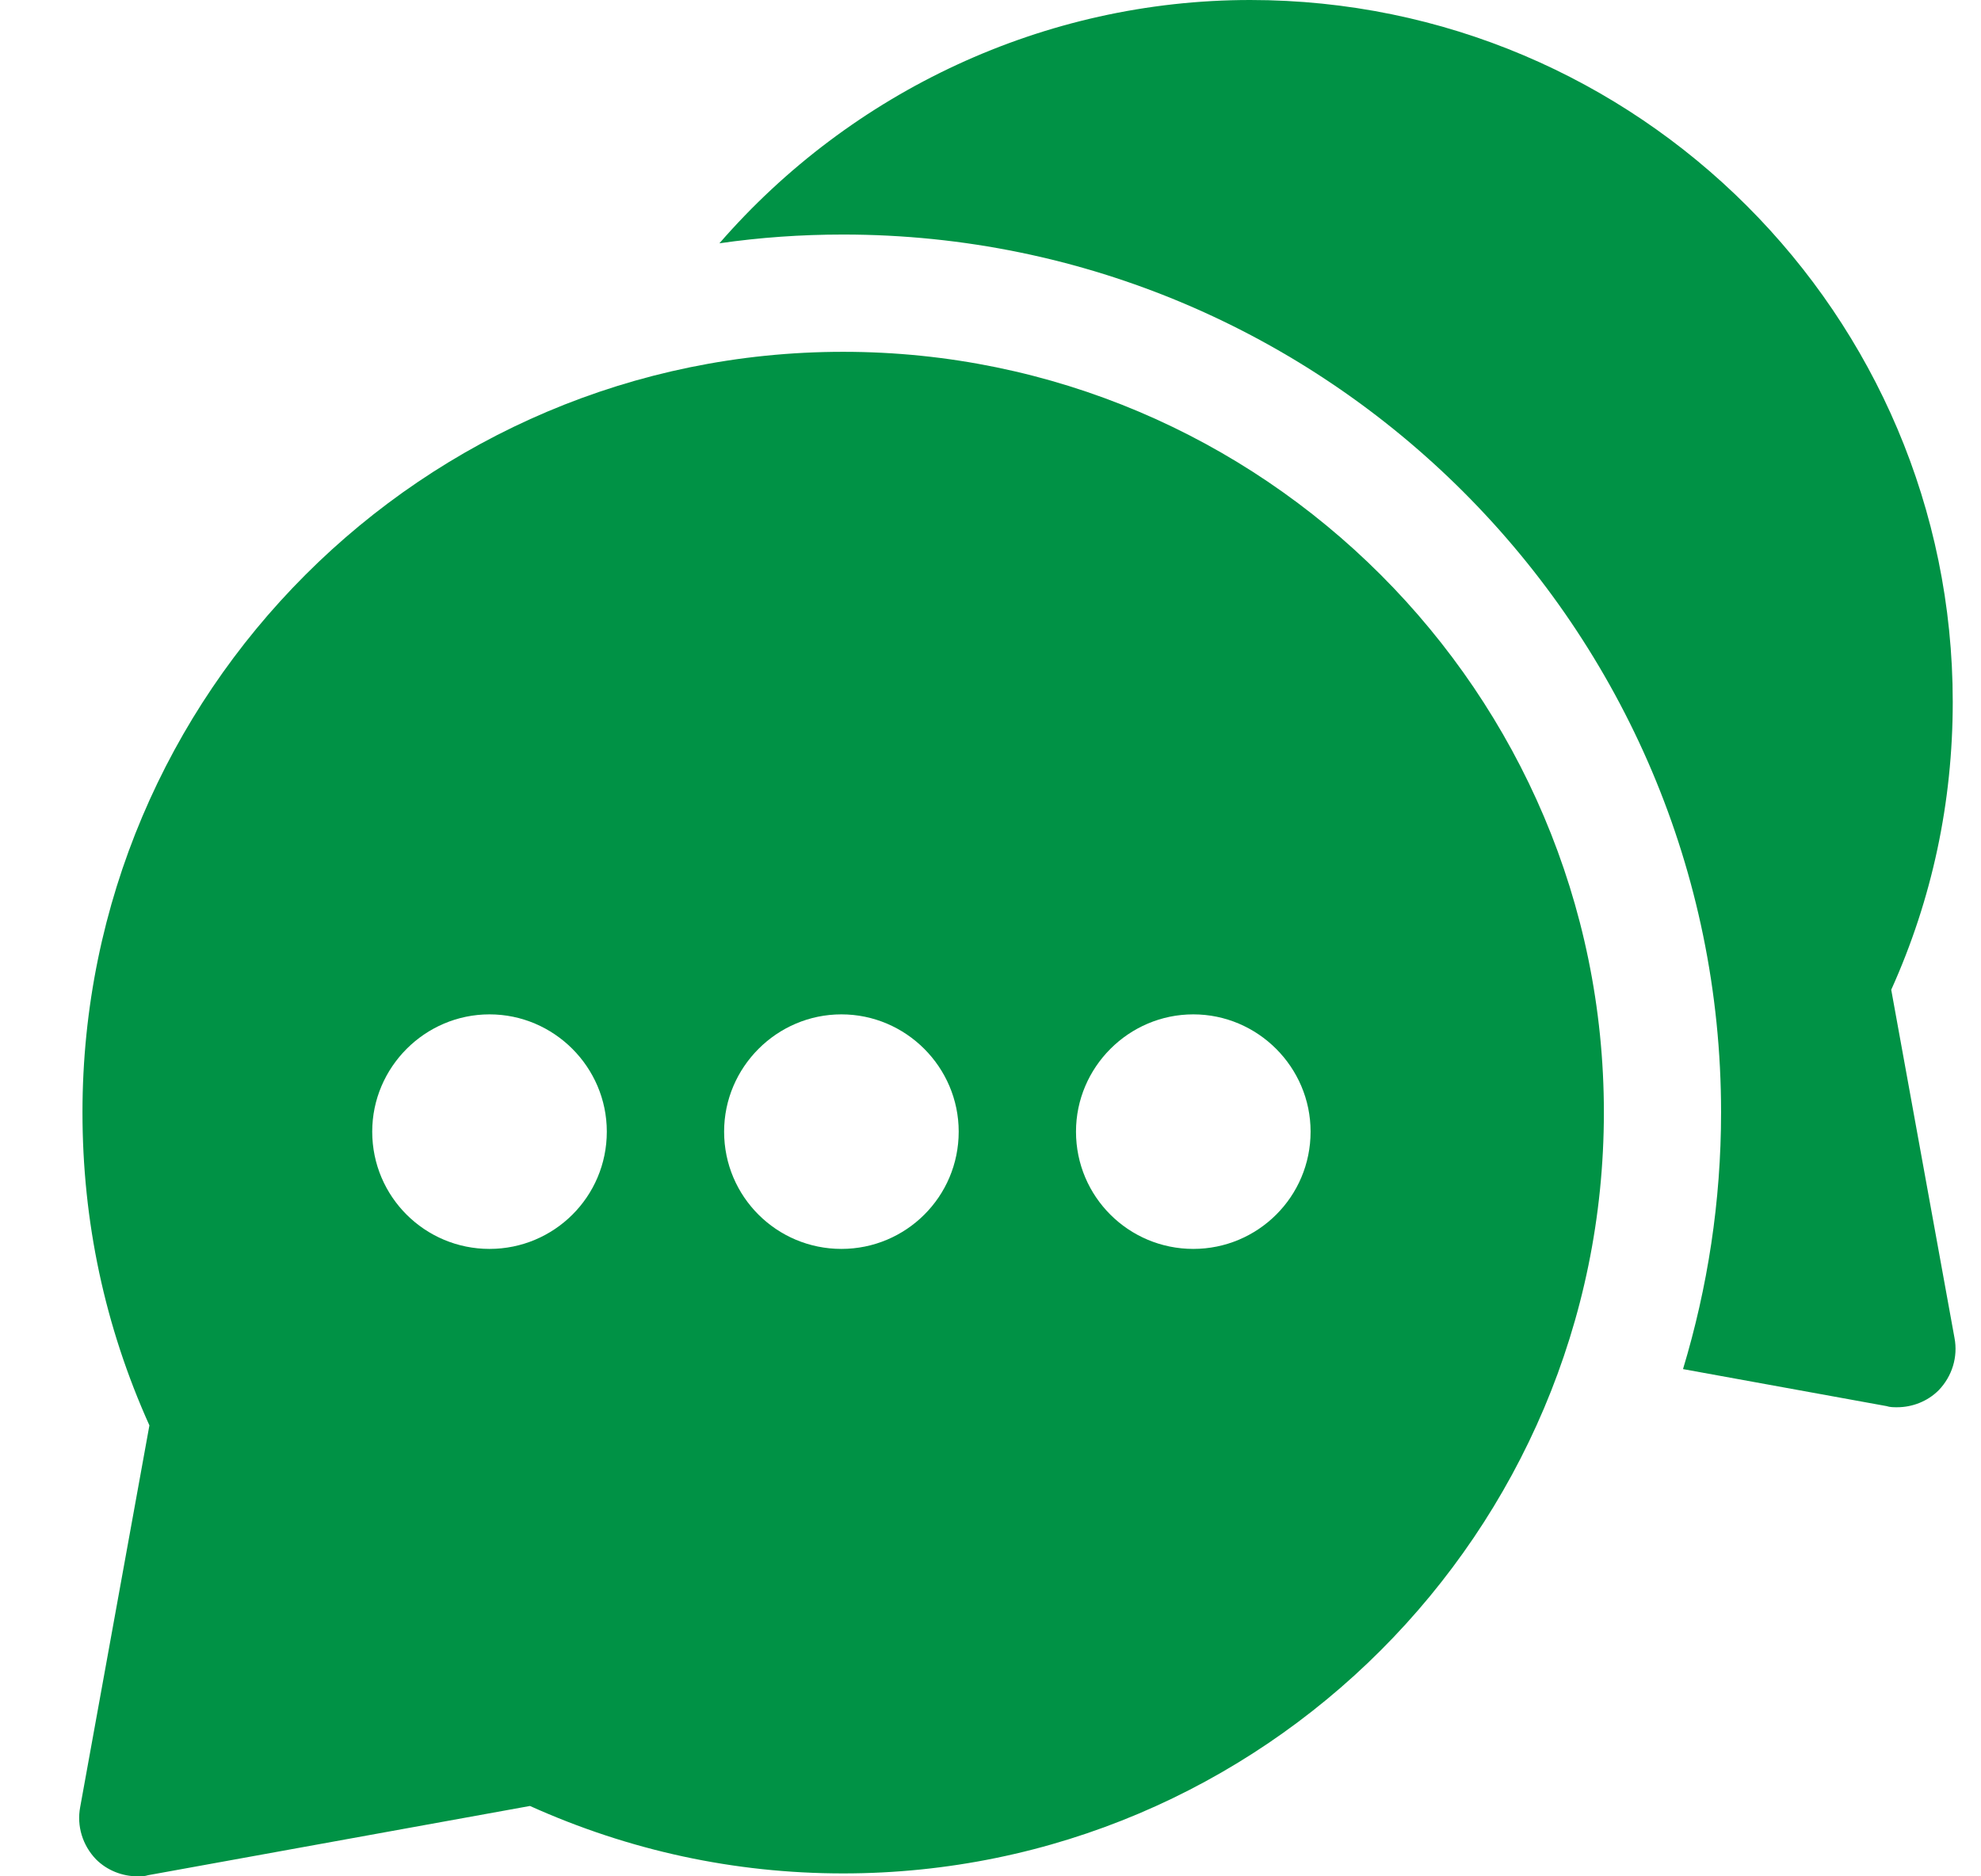 <svg width="19" height="18" viewBox="0 0 19 18" fill="none" xmlns="http://www.w3.org/2000/svg">
<g clip-path="url(#clip0_2002_60536)">
<path d="M8.087 3.375C4.06 3.375 0.791 6.649 0.791 10.671C0.791 11.717 1.005 12.724 1.433 13.674L0.769 17.336C0.735 17.516 0.791 17.702 0.921 17.837C1.028 17.944 1.174 18 1.32 18C1.354 18 1.388 18 1.421 17.989L5.083 17.325C6.034 17.753 7.041 17.972 8.087 17.972C12.109 17.972 15.383 14.698 15.383 10.671C15.383 6.649 12.109 3.375 8.087 3.375ZM4.695 11.981C4.076 11.981 3.57 11.481 3.57 10.856C3.57 10.238 4.076 9.731 4.695 9.731C5.314 9.731 5.82 10.238 5.82 10.856C5.82 11.481 5.314 11.981 4.695 11.981ZM8.07 11.981C7.451 11.981 6.945 11.481 6.945 10.856C6.945 10.238 7.451 9.731 8.07 9.731C8.689 9.731 9.195 10.238 9.195 10.856C9.195 11.481 8.689 11.981 8.07 11.981ZM11.445 11.981C10.826 11.981 10.32 11.481 10.32 10.856C10.32 10.238 10.826 9.731 11.445 9.731C12.064 9.731 12.57 10.238 12.57 10.856C12.57 11.481 12.064 11.981 11.445 11.981Z" fill="#009245"/>
<path d="M18.594 13.337C18.487 13.444 18.341 13.5 18.195 13.5C18.161 13.5 18.127 13.5 18.094 13.489L16.142 13.134C16.378 12.352 16.507 11.526 16.507 10.671C16.507 6.03 12.727 2.25 8.087 2.25C7.682 2.25 7.288 2.278 6.9 2.334C8.165 0.877 10.016 0 11.991 0C15.709 0 18.729 3.021 18.729 6.733C18.729 7.695 18.532 8.623 18.139 9.495L18.746 12.836C18.78 13.016 18.724 13.202 18.594 13.337Z" fill="#009245"/>
</g>
<defs>
<clipPath id="clip0_2002_60536">
<rect width="18" height="18" fill="white" transform="translate(0.757)"/>
</clipPath>
</defs>
</svg>
